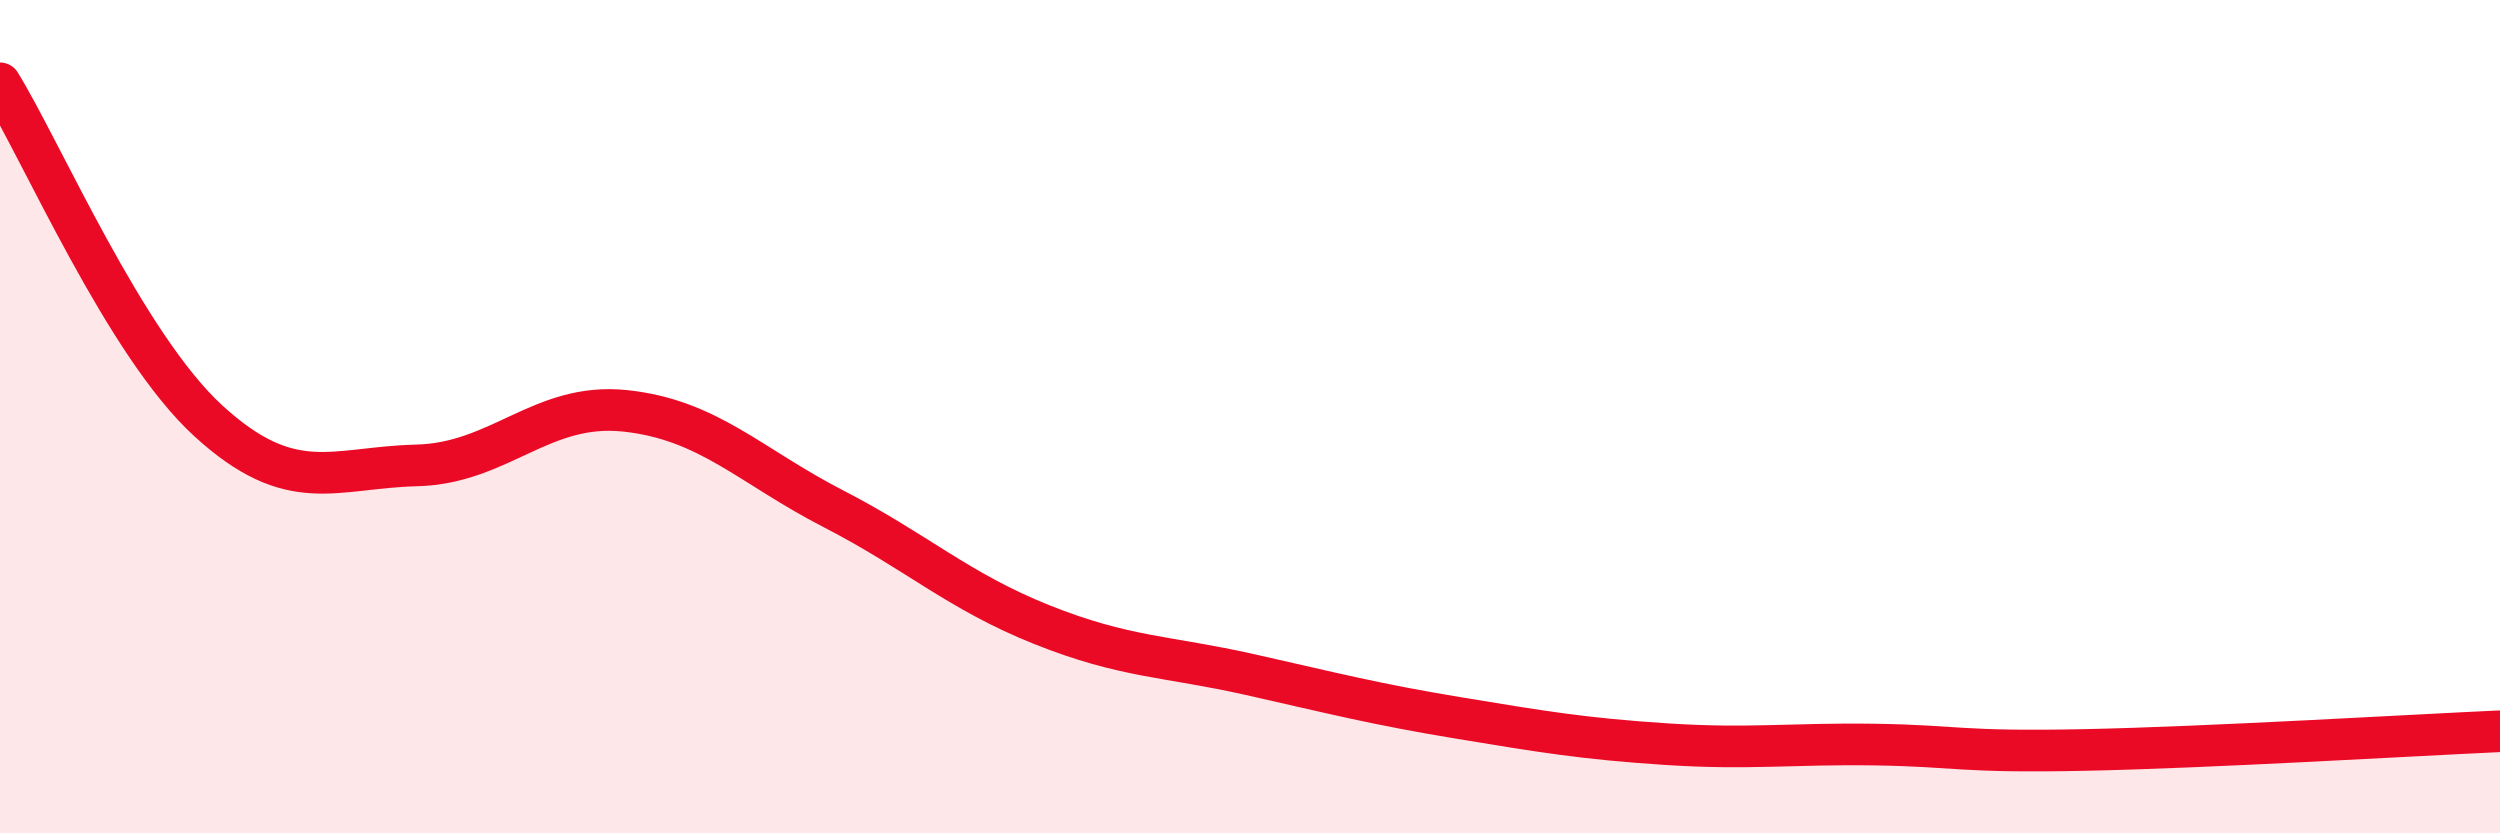 
    <svg width="60" height="20" viewBox="0 0 60 20" xmlns="http://www.w3.org/2000/svg">
      <path
        d="M 0,2 C 1,3.62 3,8.27 5,10.1 C 7,11.93 8,11.22 10,11.17 C 12,11.12 13,9.65 15,9.86 C 17,10.07 18,11.18 20,12.21 C 22,13.24 23,14.19 25,14.99 C 27,15.79 28,15.74 30,16.19 C 32,16.64 33,16.9 35,17.23 C 37,17.56 38,17.73 40,17.86 C 42,17.99 43,17.84 45,17.87 C 47,17.9 47,18.06 50,18 C 53,17.94 58,17.64 60,17.55L60 20L0 20Z"
        fill="#EB0A25"
        opacity="0.1"
        stroke-linecap="round"
        stroke-linejoin="round"
      />
      <path
        d="M 0,2 C 1,3.62 3,8.27 5,10.1 C 7,11.93 8,11.22 10,11.17 C 12,11.12 13,9.65 15,9.86 C 17,10.07 18,11.18 20,12.21 C 22,13.24 23,14.19 25,14.99 C 27,15.79 28,15.74 30,16.19 C 32,16.64 33,16.9 35,17.23 C 37,17.56 38,17.73 40,17.86 C 42,17.99 43,17.84 45,17.87 C 47,17.9 47,18.06 50,18 C 53,17.94 58,17.64 60,17.55"
        stroke="#EB0A25"
        stroke-width="1"
        fill="none"
        stroke-linecap="round"
        stroke-linejoin="round"
      />
    </svg>
  